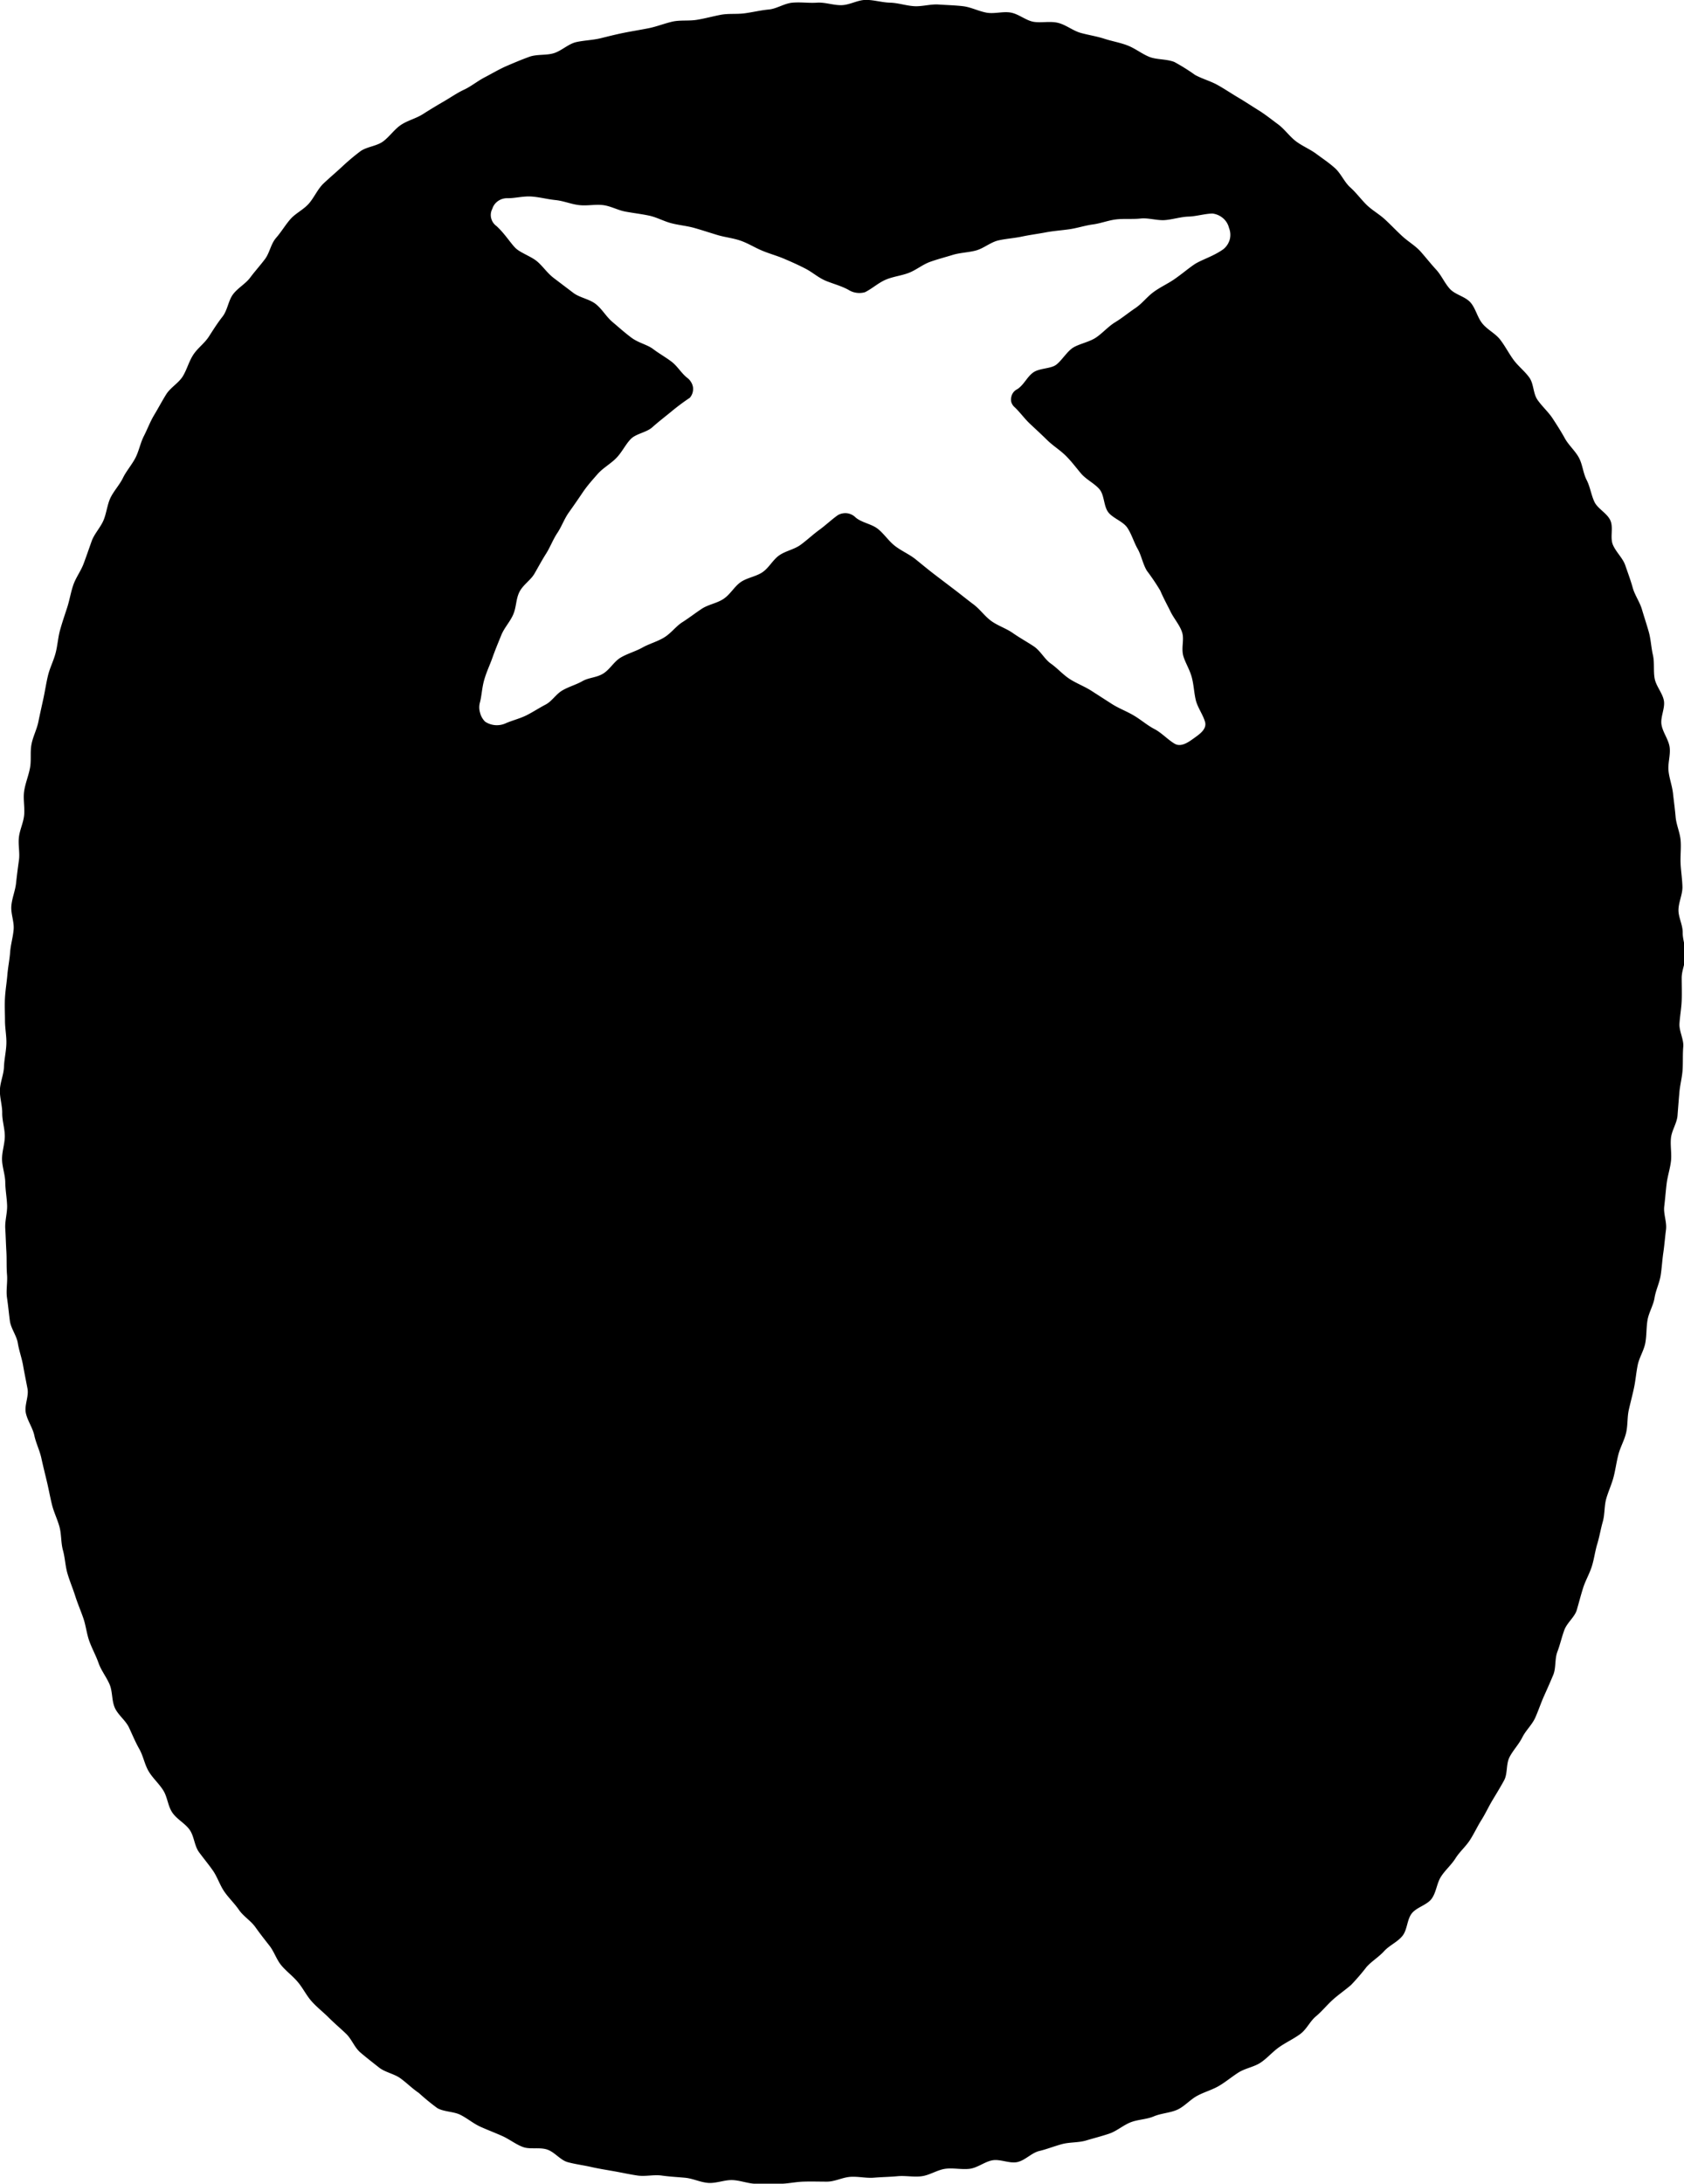 <svg xmlns="http://www.w3.org/2000/svg" width="18.247" height="23.652" viewBox="0 0 18.247 23.652"><path d="M19.1,9.922c0-.085.045-.171.043-.254s-.016-.17-.02-.253.008-.171,0-.254-.047-.167-.054-.251-.019-.168-.028-.252S19,8.493,18.992,8.41s.024-.173.012-.256-.075-.16-.088-.243.041-.179.026-.26-.085-.157-.1-.239,0-.173-.019-.255-.022-.17-.045-.251-.05-.162-.074-.243-.078-.155-.1-.235-.053-.162-.08-.241-.1-.143-.134-.222.007-.184-.027-.263-.136-.127-.172-.2-.047-.164-.086-.24-.044-.168-.084-.242-.112-.136-.152-.209-.087-.146-.132-.215-.112-.128-.163-.2-.04-.175-.091-.245-.122-.124-.172-.193-.089-.146-.142-.215-.139-.108-.194-.176-.071-.16-.127-.226-.166-.085-.224-.148-.091-.146-.15-.21-.112-.132-.168-.195-.135-.108-.2-.168-.122-.121-.186-.18-.14-.1-.2-.159-.112-.131-.176-.188-.1-.148-.163-.206-.139-.108-.206-.158-.156-.086-.224-.139-.12-.129-.189-.18-.14-.108-.211-.152-.148-.095-.224-.14-.148-.094-.224-.136-.164-.065-.242-.108a2.133,2.133,0,0,0-.224-.14C13.547.7,13.444.711,13.364.678s-.15-.09-.232-.122S12.963.51,12.88.483s-.171-.04-.255-.063-.157-.085-.242-.108S12.2.312,12.117.3,11.955.217,11.869.2s-.18.016-.267,0S11.433.14,11.346.13s-.176-.012-.263-.018-.177.023-.264.018-.175-.036-.262-.038-.176-.031-.264-.03-.173.055-.262.057S9.855.086,9.766.092,9.59.084,9.5.092s-.17.066-.257.074-.172.029-.26.041-.177,0-.264.017-.17.04-.257.054-.18,0-.266.02-.17.054-.256.071S7.766.4,7.68.417s-.173.039-.258.06S7.241.5,7.157.519,7,.611,6.918.638s-.186.01-.269.04-.166.065-.247.1S6.245.859,6.166.9s-.15.1-.224.134-.151.088-.224.13-.15.089-.224.136-.166.068-.238.117-.122.126-.192.178-.18.057-.248.108a2.38,2.38,0,0,0-.2.169c-.066.061-.131.116-.195.176s-.1.147-.157.215-.145.108-.2.169-.1.139-.159.207-.069.162-.122.232-.112.135-.16.2-.139.115-.188.184-.057.169-.112.239-.1.142-.147.215-.124.126-.171.2-.068.16-.112.231-.134.122-.179.194-.086.15-.13.223-.074.155-.112.229-.054.165-.093.239-.1.144-.134.215-.1.142-.135.215-.043.168-.076.245-.1.146-.128.225-.056.16-.086.241-.084.151-.112.231-.041.166-.067.246-.054.161-.077.244-.027.168-.049.251-.062.159-.082.242-.032.167-.05.25-.037.166-.054.25-.059.161-.075.246,0,.17-.016.255-.05.164-.063.249.007.172,0,.257-.047.16-.057.244.012.167,0,.251-.022.164-.031.247-.044.162-.051.246.031.169.025.252-.032.164-.038.247S1,10.536.993,10.62s-.021.165-.026.249,0,.167,0,.25.018.167.015.251-.023.166-.026.249-.041.166-.044.249.026.168.025.251.028.167.028.25-.031.167-.03.25.034.167.035.25.017.166.02.249-.025.168-.02.251.007.167.012.25,0,.168.007.25-.012.17,0,.251.02.168.031.25.073.159.086.24.043.162.057.242.032.168.048.252-.036.18-.018.264.074.159.092.243.058.162.076.245.039.166.059.25.035.167.055.25.059.16.082.243.015.172.038.255.025.17.049.252.058.161.084.243.06.16.088.241.036.169.065.249.072.157.1.237.085.151.119.23.022.175.057.254.117.136.154.215.069.157.112.233.056.164.1.239.112.133.159.208.049.17.1.243.14.116.188.187.049.171.1.24.105.134.151.2.074.155.121.224.112.13.16.2.129.118.178.187.1.134.152.2.077.152.13.215.125.116.18.182.091.143.148.207.124.115.185.176.124.114.187.174.091.149.157.205.133.108.2.161.164.068.232.117.125.108.2.159a2.455,2.455,0,0,0,.2.164c.073.042.177.036.252.074s.141.095.217.129.158.065.236.1.147.091.224.119.179,0,.261.027.143.115.224.137.169.033.253.052.168.032.252.047.169.034.253.046.175-.012.26,0,.17.016.255.024.168.051.253.056.173-.034.258-.031.17.039.255.04.171,0,.257,0,.17-.02.255-.023.171,0,.257,0,.168-.046.253-.052.172.016.257.009.171-.008.256-.016.177.012.263,0,.167-.068.252-.08.178.01.264,0,.162-.076.247-.092.186.037.271.019.154-.1.238-.12.165-.053.248-.075.177-.014.26-.039.168-.046.25-.074.15-.09.23-.122.173-.031.253-.065.176-.037.254-.072.138-.108.215-.15.162-.064.237-.108.14-.1.213-.146.169-.059.241-.108.127-.116.2-.167.151-.086.224-.139.106-.138.172-.193.119-.122.182-.179.138-.108.2-.162a2.384,2.384,0,0,0,.167-.194c.055-.062.133-.108.19-.171s.147-.1.2-.167.048-.175.1-.242.166-.091.216-.16.055-.166.1-.237.112-.127.158-.2.112-.128.158-.2.08-.147.123-.215.079-.147.12-.215.087-.143.126-.215.02-.175.058-.25.1-.137.139-.215.106-.136.141-.215.06-.156.094-.232.068-.152.1-.229.015-.172.045-.251.047-.159.076-.237.112-.14.134-.215.044-.161.069-.24.069-.153.094-.232.035-.164.059-.243.037-.161.06-.242.015-.168.037-.247.059-.156.08-.237.031-.162.052-.243.065-.155.084-.237.011-.167.029-.247.04-.161.057-.242.023-.165.04-.246.067-.156.082-.238.01-.167.024-.248.063-.158.076-.24.053-.16.066-.242.017-.166.029-.247.018-.165.029-.248-.029-.17-.019-.253.016-.165.026-.247.038-.163.047-.245-.009-.167,0-.25.065-.161.071-.243.013-.166.02-.249.03-.165.035-.247,0-.167.007-.248-.046-.169-.041-.251.021-.166.024-.249,0-.166,0-.247.042-.166.044-.247-.034-.162-.033-.243S19.1,10,19.1,9.922Zm-4.931-7.16c-.112.08-.244.116-.318.167s-.129.1-.213.158c-.067.047-.15.084-.224.138s-.124.125-.2.176-.144.108-.217.152-.137.118-.208.166-.178.067-.246.108-.129.147-.189.189-.178.034-.245.081-.1.133-.171.18a.125.125,0,0,0-.044.035.119.119,0,0,0-.023.051.116.116,0,0,0,0,.055.12.12,0,0,0,.028.048c.064.058.112.129.175.188s.125.116.186.176.139.108.2.168.112.129.167.194.147.108.2.171.044.179.093.246.161.1.208.17.071.157.112.229.055.162.1.237a2.357,2.357,0,0,1,.145.215c.034.08.074.152.112.229s.1.145.125.224-.012.165.013.256c.022.074.07.148.092.232s.024.166.043.245.078.158.1.235-.055.131-.112.172-.143.108-.216.066S13.5,8,13.421,7.959s-.144-.1-.224-.147-.161-.076-.236-.124l-.224-.144c-.074-.047-.16-.079-.234-.127S12.37,7.3,12.3,7.251s-.112-.139-.188-.189-.151-.091-.224-.142-.162-.079-.233-.13-.123-.128-.194-.181-.138-.108-.208-.161l-.209-.159c-.068-.052-.136-.108-.206-.165s-.153-.091-.224-.145-.119-.131-.187-.186-.175-.068-.242-.124a.159.159,0,0,0-.094-.047.162.162,0,0,0-.1.021c-.069.049-.13.108-.2.159s-.13.108-.2.16-.163.067-.233.115-.112.135-.182.183-.168.06-.237.108-.112.132-.185.181-.166.061-.237.108-.139.1-.21.145-.123.121-.2.167-.16.067-.233.108-.162.065-.235.108-.119.131-.192.175-.154.041-.224.081-.144.058-.216.1-.112.117-.183.154-.137.081-.207.116-.151.054-.224.086A.231.231,0,0,1,6.17,7.88a.206.206,0,0,1-.056-.1.2.2,0,0,1,0-.111c.019-.073.021-.16.048-.25s.059-.153.089-.238.06-.155.093-.237.093-.142.129-.223.029-.168.068-.246.122-.127.164-.2.081-.146.125-.215.074-.152.122-.224.075-.153.125-.223.1-.142.149-.215.105-.135.162-.2.137-.108.2-.171.1-.146.158-.207.17-.071.235-.129.13-.108.2-.165a2.456,2.456,0,0,1,.207-.155.15.15,0,0,0,.029-.053.146.146,0,0,0,.005-.06A.148.148,0,0,0,8.4,4.2a.153.153,0,0,0-.041-.045c-.064-.05-.105-.126-.17-.175s-.135-.088-.2-.137-.159-.065-.239-.126-.131-.108-.2-.166-.112-.14-.182-.195-.173-.068-.243-.121l-.211-.16c-.075-.057-.125-.137-.189-.187S6.551,2.8,6.5,2.751s-.121-.162-.208-.24a.148.148,0,0,1-.057-.085.143.143,0,0,1,.012-.1.161.161,0,0,1,.063-.086.172.172,0,0,1,.106-.03c.082,0,.17-.025.26-.018s.167.029.256.038.163.043.252.054.172-.009.258,0,.162.055.248.071.168.025.254.043.159.061.244.083.168.028.252.052.162.05.245.075.168.033.25.061.153.074.234.108.161.055.241.089.156.068.233.108.141.1.224.133.164.054.239.095a.217.217,0,0,0,.086.032.22.22,0,0,0,.093-.006c.078-.038.143-.1.224-.135s.169-.043.25-.074.15-.09.23-.119.166-.051.247-.076.175-.026.256-.049.156-.089.239-.108.173-.024.257-.042.172-.029.256-.045.173-.022.257-.034.17-.041.254-.052.172-.046.256-.055.177,0,.261-.009.179.023.262.017.176-.036.257-.038.18-.032.26-.033a.215.215,0,0,1,.115.051.2.2,0,0,1,.064.105.2.2,0,0,1,.008.125A.208.208,0,0,1,14.169,2.762Z" transform="translate(-0.913 -0.063)"/></svg>